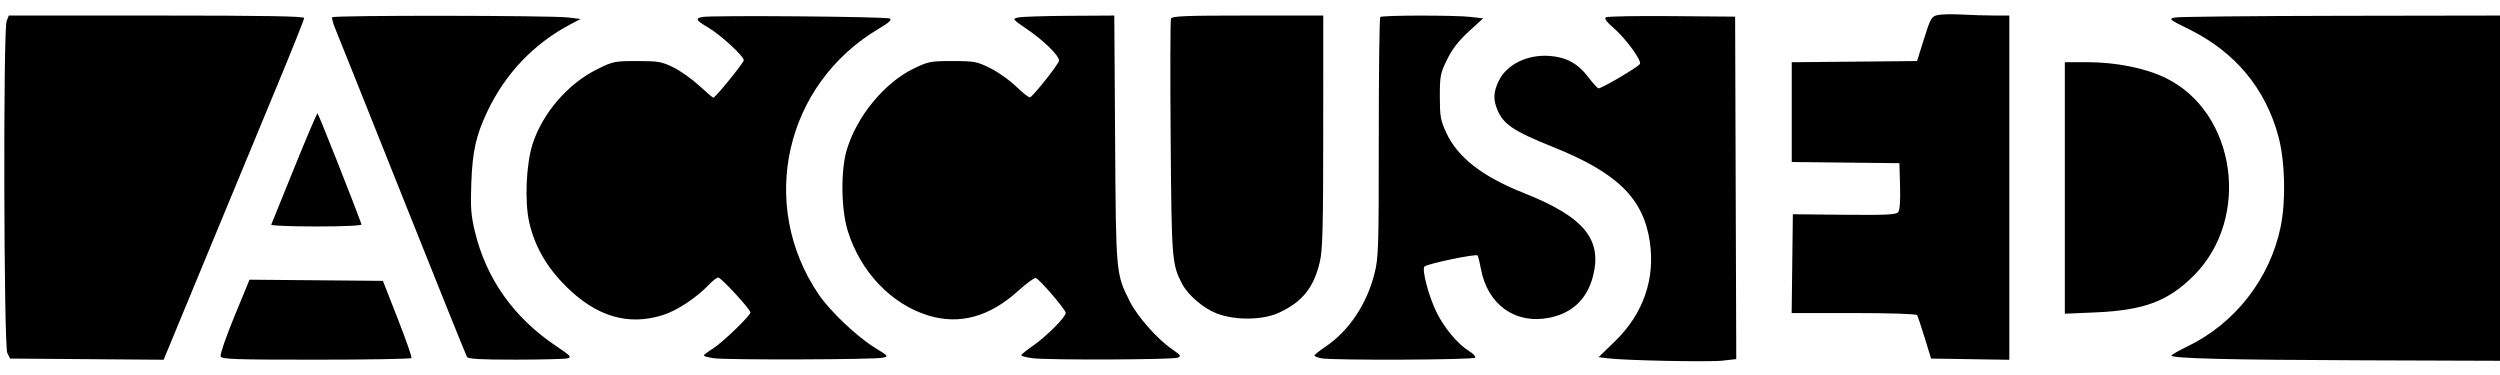 <svg xmlns="http://www.w3.org/2000/svg" width="1126" height="169" viewBox="0 0 1126 169" version="1.1">
	<path d="M 872.603 6.803 C 869.946 7.442, 869.446 8.330, 866.572 17.500 L 863.438 27.500 835.219 27.766 L 807 28.031 807 50.498 L 807 72.964 831.250 73.232 L 855.500 73.500 855.786 83.854 C 855.971 90.549, 855.669 94.694, 854.930 95.584 C 854.010 96.692, 849.283 96.916, 830.644 96.730 L 807.500 96.500 807.231 118.750 L 806.962 141 834.922 141 C 851.328 141, 863.122 141.389, 863.464 141.942 C 863.784 142.460, 865.331 147.072, 866.901 152.192 L 869.756 161.500 887.378 161.773 L 905 162.046 905 84.523 L 905 7 898.250 6.994 C 894.538 6.991, 887.900 6.790, 883.500 6.547 C 879.100 6.305, 874.196 6.420, 872.603 6.803 M 2.975 9.565 C 1.403 13.701, 1.706 155.861, 3.294 159 L 4.558 161.500 39.131 161.763 L 73.703 162.026 93.466 114.263 C 104.336 87.993, 118.578 53.611, 125.115 37.859 C 131.652 22.106, 137 8.718, 137 8.109 C 137 7.308, 118.505 7, 70.475 7 L 3.950 7 2.975 9.565 M 149.640 7.773 C 149.378 8.198, 150.009 10.561, 151.043 13.023 C 152.078 15.485, 165.664 49.450, 181.235 88.500 C 196.806 127.550, 209.899 160.063, 210.332 160.750 C 210.921 161.687, 216.430 161.997, 232.309 161.986 C 243.964 161.979, 254.483 161.709, 255.685 161.387 C 257.565 160.883, 256.842 160.113, 250.501 155.872 C 231.404 143.100, 218.939 125.493, 213.842 104.097 C 212.140 96.953, 211.875 93.304, 212.274 82.500 C 212.808 68.037, 214.346 61.141, 219.454 50.309 C 227.528 33.188, 240.521 19.555, 257 10.914 L 261.500 8.554 256 7.876 C 248.287 6.925, 150.223 6.830, 149.640 7.773 M 316.250 7.659 C 312.975 8.358, 313.449 9.152, 319.139 12.500 C 324.562 15.691, 335 25.315, 335 27.125 C 335 28.258, 322.218 44, 321.297 44 C 321.006 44, 318.141 41.569, 314.931 38.597 C 311.721 35.625, 306.486 31.913, 303.298 30.347 C 298.037 27.764, 296.522 27.500, 286.948 27.500 C 276.797 27.500, 276.114 27.640, 268.948 31.191 C 255.762 37.726, 244.338 50.977, 239.862 64.928 C 236.933 74.056, 236.240 91.100, 238.419 100.387 C 240.946 111.159, 246.287 120.403, 254.951 129 C 268.596 142.540, 282.774 146.785, 298.317 141.984 C 304.864 139.961, 313.622 134.199, 319.437 128.087 C 321.052 126.389, 322.889 125, 323.518 125 C 324.791 125, 338 139.336, 338 140.718 C 338 142.179, 325.253 154.442, 321.020 157.054 C 318.838 158.399, 317.042 159.776, 317.027 160.114 C 317.012 160.452, 319.088 161.014, 321.640 161.364 C 327.556 162.175, 393.530 161.973, 397.427 161.132 C 400.323 160.506, 400.289 160.460, 394.001 156.580 C 385.890 151.576, 373.881 140.184, 368.745 132.622 C 341.220 92.103, 353.533 37.859, 395.933 12.848 C 400.333 10.252, 401.745 8.950, 400.812 8.348 C 399.444 7.464, 320.190 6.819, 316.250 7.659 M 458.635 7.868 C 455.824 8.488, 455.903 8.590, 462.832 13.320 C 470.153 18.317, 477 25.064, 477 27.281 C 477 28.660, 465.444 43.284, 463.918 43.835 C 463.408 44.019, 460.630 41.856, 457.745 39.028 C 454.860 36.200, 449.584 32.449, 446.021 30.693 C 439.979 27.715, 438.833 27.500, 429.021 27.500 C 419.100 27.500, 418.101 27.694, 411.500 30.895 C 398.336 37.279, 385.905 52.387, 381.381 67.500 C 378.605 76.775, 378.821 94.316, 381.831 104 C 387.573 122.476, 401.493 137.055, 418.253 142.145 C 432.188 146.378, 445.710 142.664, 458.472 131.099 C 462.227 127.696, 465.842 125.044, 466.504 125.206 C 468.099 125.596, 480 139.471, 480 140.940 C 480 142.801, 471.304 151.547, 465.436 155.589 C 462.446 157.648, 460 159.645, 460 160.027 C 460 160.409, 462.363 161.005, 465.250 161.352 C 472.604 162.235, 528.082 162.023, 530.432 161.103 C 532.126 160.439, 531.810 159.965, 527.856 157.245 C 521.255 152.703, 512.370 142.675, 508.957 135.916 C 502.585 123.293, 502.642 123.907, 502.242 62.750 L 501.878 7 481.689 7.118 C 470.585 7.183, 460.211 7.521, 458.635 7.868 M 527.397 8.407 C 527.100 9.182, 527.039 33.369, 527.261 62.157 C 527.684 117.040, 527.835 118.985, 532.357 127.725 C 535.014 132.860, 541.949 138.831, 547.957 141.157 C 556.288 144.382, 568.668 144.251, 576 140.862 C 586.574 135.974, 591.701 129.614, 594.442 117.986 C 595.710 112.605, 595.973 102.598, 595.985 59.250 L 596 7 561.969 7 C 533.635 7, 527.847 7.236, 527.397 8.407 M 621.667 7.667 C 621.300 8.033, 621 32.486, 621 62.007 C 621 112.184, 620.871 116.183, 619.025 123.404 C 615.514 137.130, 607.568 148.972, 597.104 156.072 C 594.325 157.957, 592.040 159.781, 592.026 160.125 C 592.012 160.469, 593.406 161.031, 595.125 161.375 C 600.116 162.373, 663.816 162.107, 664.447 161.085 C 664.758 160.582, 663.448 159.204, 661.535 158.022 C 656.523 154.924, 650.427 147.619, 646.990 140.592 C 643.460 133.374, 640.287 121.293, 641.595 120.050 C 642.956 118.757, 664.990 114.175, 665.543 115.069 C 665.807 115.496, 666.471 118.243, 667.020 121.173 C 670.043 137.311, 682.526 146.179, 697.880 143.095 C 708.137 141.035, 714.795 134.726, 717.444 124.553 C 721.809 107.796, 713.435 97.683, 686.288 86.922 C 667.638 79.530, 656.529 70.886, 651.397 59.773 C 648.811 54.174, 648.500 52.424, 648.500 43.478 C 648.500 34.170, 648.734 32.981, 651.785 26.785 C 654.096 22.090, 656.983 18.360, 661.528 14.195 L 667.987 8.277 662.743 7.647 C 655.743 6.806, 622.511 6.822, 621.667 7.667 M 723.291 7.790 C 722.463 8.322, 723.582 9.860, 726.835 12.662 C 732.193 17.277, 739.532 27.331, 738.620 28.806 C 737.694 30.304, 720.923 40.141, 719.884 39.795 C 719.379 39.626, 717.286 37.279, 715.233 34.579 C 710.670 28.578, 705.418 25.730, 697.909 25.187 C 687.884 24.462, 678.625 29.012, 675.035 36.427 C 672.647 41.360, 672.475 44.809, 674.389 49.389 C 677.172 56.050, 681.651 59.037, 699.789 66.328 C 728.359 77.811, 740.119 89.323, 743.045 108.669 C 745.603 125.586, 740.154 141.306, 727.455 153.639 L 720.002 160.878 724.251 161.397 C 732.217 162.372, 769.791 163.123, 775.911 162.431 L 782.012 161.740 781.756 84.620 L 781.500 7.500 753 7.257 C 737.325 7.123, 723.956 7.363, 723.291 7.790 M 979.500 7.887 C 976.672 8.500, 977.043 8.804, 986 13.200 C 1006.566 23.294, 1020.415 39.900, 1026.175 61.376 C 1029.213 72.703, 1029.647 90.381, 1027.179 102.271 C 1022.338 125.594, 1006.612 145.723, 985.140 156.080 C 981.241 157.961, 978.039 159.792, 978.025 160.149 C 977.975 161.442, 1003.684 162.080, 1064.250 162.288 L 1126.001 162.500 1126 84.750 L 1126 7 1054.250 7.118 C 1014.788 7.183, 981.150 7.529, 979.500 7.887 M 930 84.648 L 930 141.297 943.750 140.707 C 965.640 139.768, 976.512 135.700, 988.084 124.115 C 1013.950 98.222, 1007.166 50.589, 975.407 35.104 C 966.361 30.693, 953.156 28.030, 940.250 28.013 L 930 28 930 84.648 M 132.500 75.684 C 127 89.258, 122.350 100.732, 122.167 101.182 C 121.983 101.632, 131.133 102, 142.500 102 C 154.735 102, 163.031 101.623, 162.833 101.075 C 159.251 91.133, 143.363 51.037, 143 51.023 C 142.725 51.013, 138 62.110, 132.500 75.684 M 105.583 142.480 C 101.842 151.560, 99.042 159.666, 99.360 160.495 C 99.861 161.802, 105.510 162, 142.410 162 C 165.769 162, 185.086 161.662, 185.336 161.250 C 185.586 160.838, 182.791 152.850, 179.124 143.500 L 172.457 126.500 142.421 126.236 L 112.385 125.971 105.583 142.480" stroke="none" fill="#000000" fill-rule="evenodd"/>
</svg>